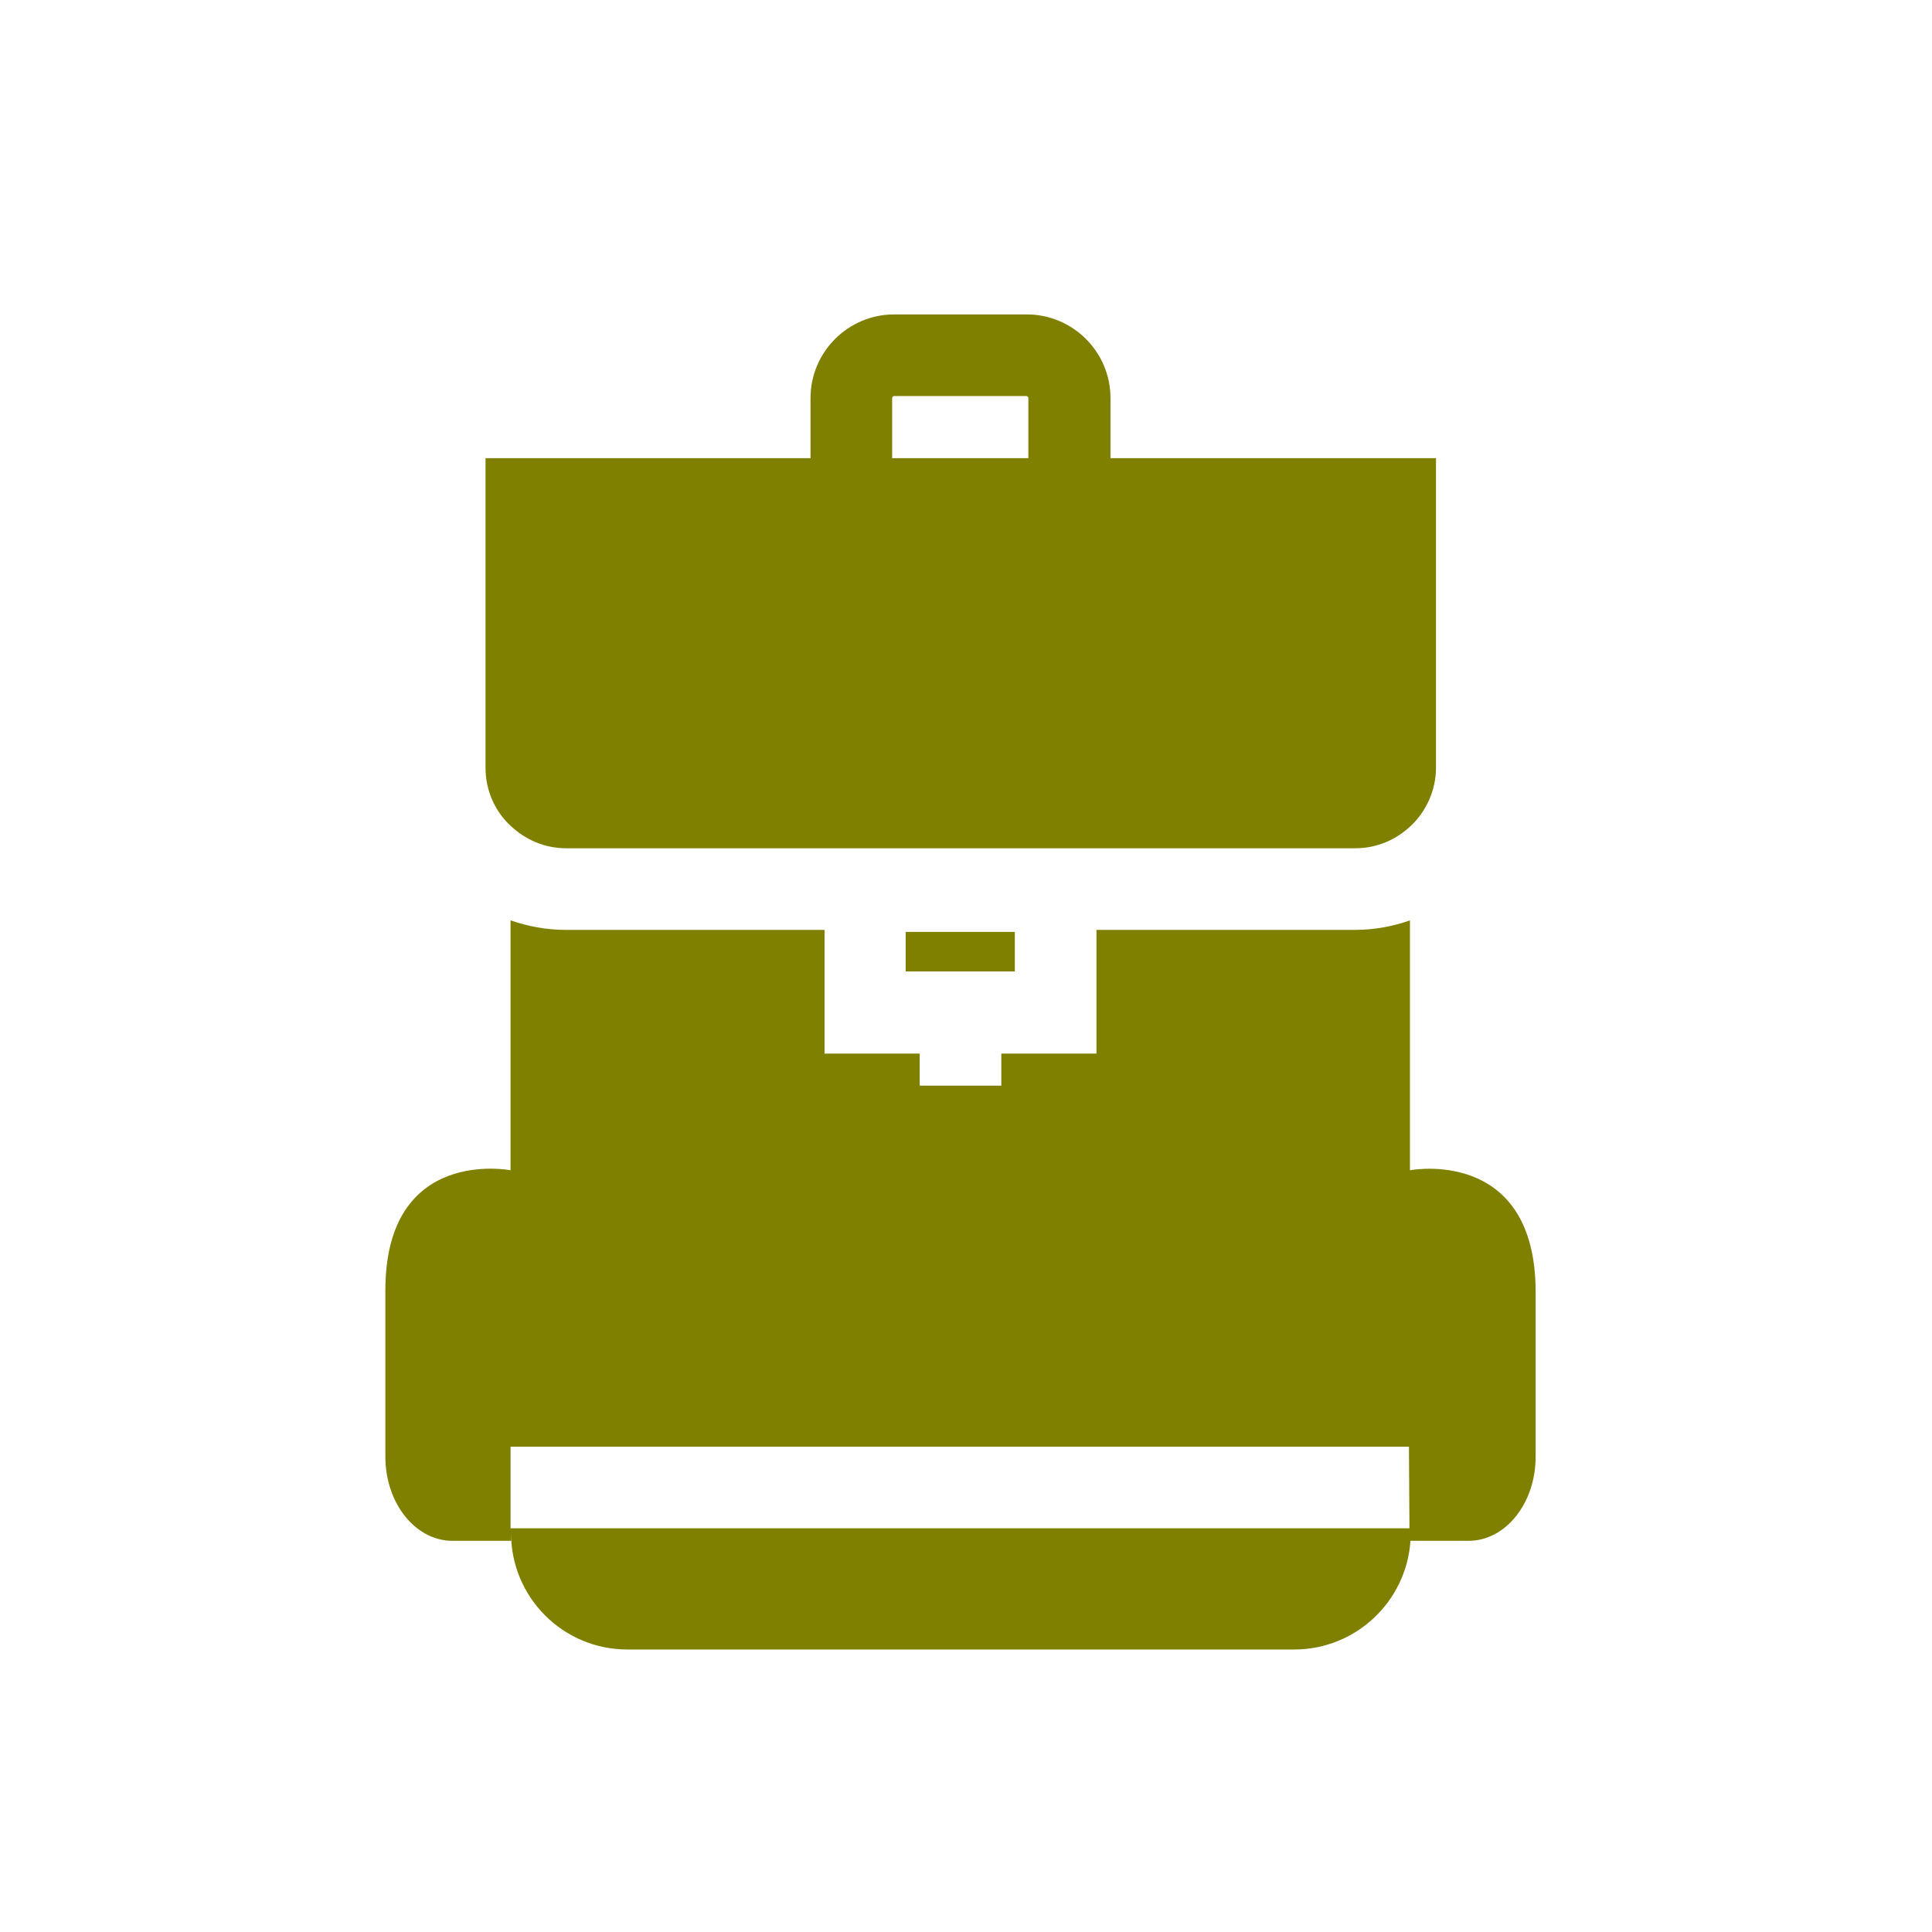 <?xml version="1.0" encoding="UTF-8"?> <svg xmlns:serif="http://www.serif.com/" xmlns="http://www.w3.org/2000/svg" xmlns:xlink="http://www.w3.org/1999/xlink" version="1.1" id="Layer_1" x="0px" y="0px" viewBox="0 0 100 100" style="enable-background:new 0 0 100 100;" xml:space="preserve"> <style type="text/css"> .st0{fill:#808000;} .st1{fill-rule:evenodd;clip-rule:evenodd;fill:#808000;} </style> <g transform="matrix(0.48,0,0,0.48,0,0)"> <g transform="matrix(0.54,0,0,0.54,198.587,203.142)"> <g transform="matrix(1,0,0,1,-256,-256)"> <g> <g> <g> <path class="st0" d="M169.8,113.5V63.6c-3.4,1.2-7.1,1.9-11,1.9h-51.6v24.7h-19v6.4H71.9v-6.4h-19V65.5H1.2 c-3.9,0-7.5-0.7-11-1.9v49.9c0,0-25-4.9-25,24v33.2c0,9.3,6,16.8,13.4,16.8h11.7V186c0,12.8,10.4,23.2,23.2,23.2h133.2 c12.3,0,22.4-9.6,23.2-21.7h11.6c7.4,0,13.4-7.5,13.4-16.8v-33.2C194.7,110,171.9,113.1,169.8,113.5z M169.7,185H-9.8v-16.3 h179.4L169.7,185L169.7,185z"></path> </g> <g> <path class="st0" d="M110-28.7v-12c0-9.2-7.5-16.7-16.7-16.7H66.8c-9.2,0-16.7,7.5-16.7,16.7v12h-64.9v61.8 c0,4.6,1.9,8.8,5.1,11.7c2.9,2.7,6.7,4.4,11,4.4h157.6c4.3,0,8.1-1.7,11-4.4c3.1-2.9,5.1-7.1,5.1-11.7v-61.8H110z M93.6-28.7 H66.4v-12c0-0.2,0.2-0.4,0.4-0.4h26.4c0.2,0,0.4,0.2,0.4,0.4V-28.7z"></path> </g> <g> <rect x="69.1" y="65.9" class="st1" width="21.8" height="7.9"></rect> </g> </g> </g> </g> </g> </g> </svg> 